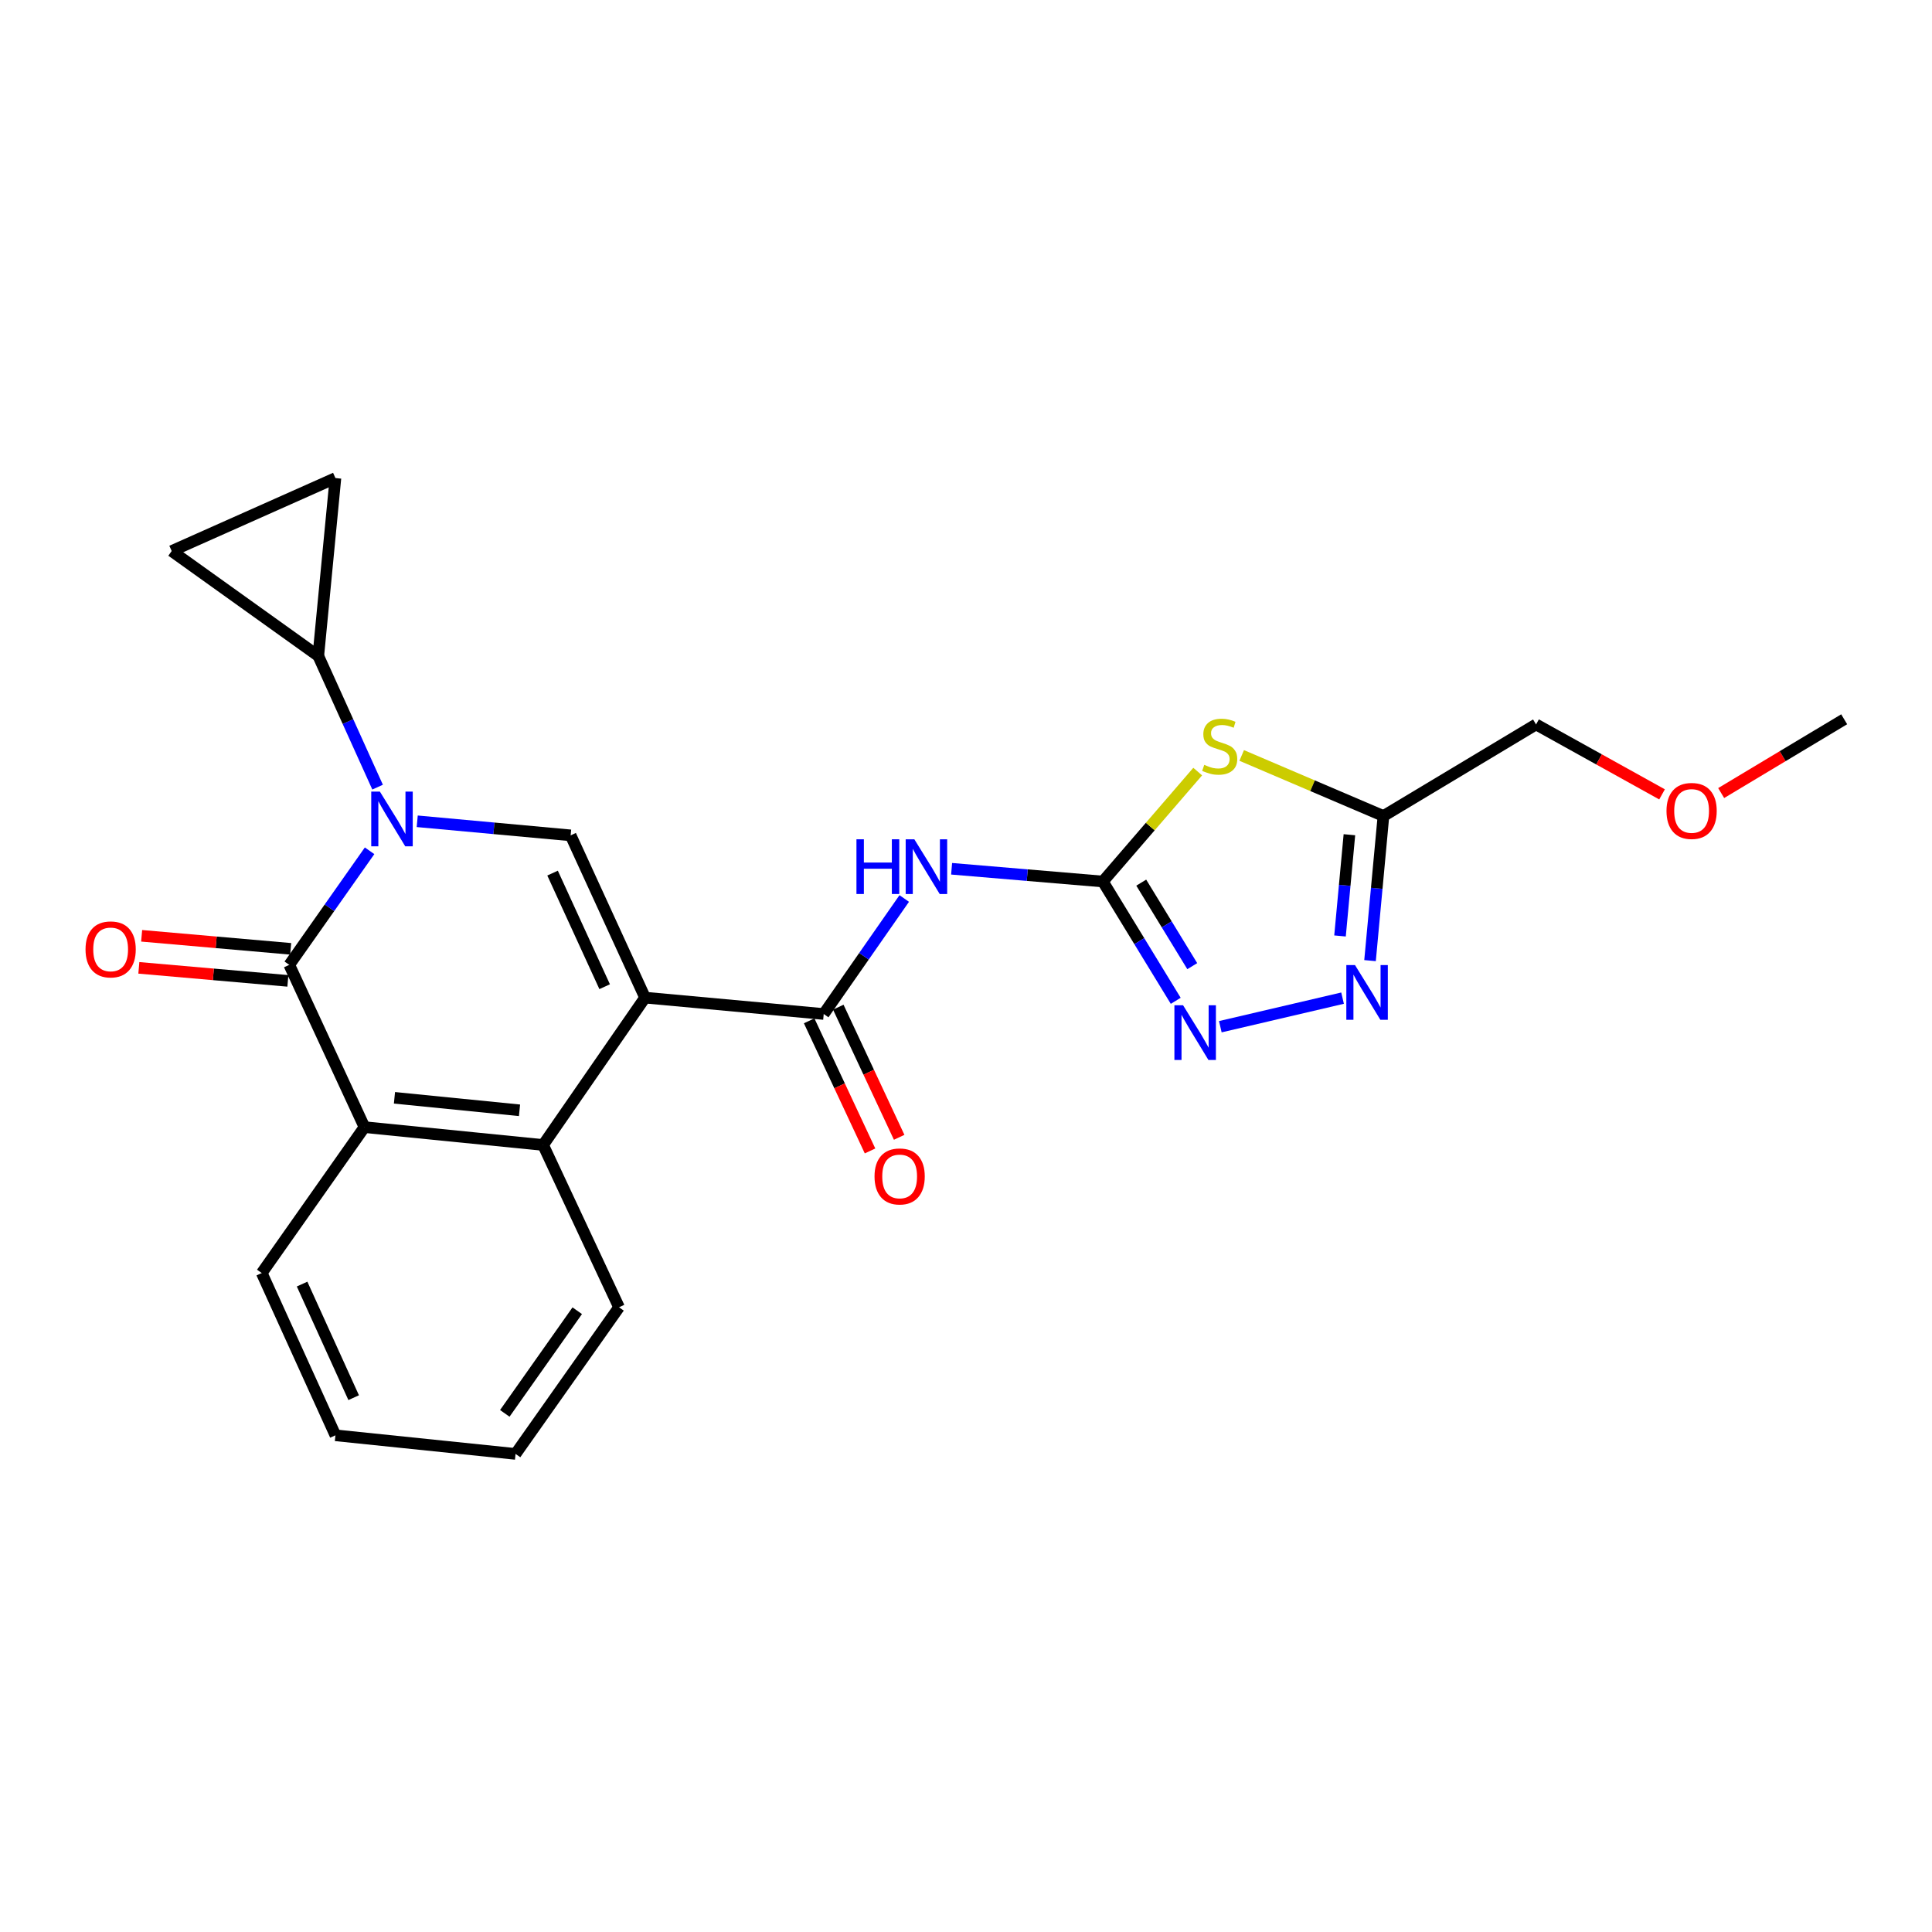 <?xml version='1.0' encoding='iso-8859-1'?>
<svg version='1.1' baseProfile='full'
              xmlns='http://www.w3.org/2000/svg'
                      xmlns:rdkit='http://www.rdkit.org/xml'
                      xmlns:xlink='http://www.w3.org/1999/xlink'
                  xml:space='preserve'
width='1000px' height='1000px' viewBox='0 0 1000 1000'>
<!-- END OF HEADER -->
<rect style='opacity:1.0;fill:#FFFFFF;stroke:none' width='1000' height='1000' x='0' y='0'> </rect>
<path class='bond-2' d='M 333.88,516.371 L 295.366,432.378' style='fill:none;fill-rule:evenodd;stroke:#000000;stroke-width:6px;stroke-linecap:butt;stroke-linejoin:miter;stroke-opacity:1' />
<path class='bond-2' d='M 312.97,510.712 L 286.01,451.917' style='fill:none;fill-rule:evenodd;stroke:#000000;stroke-width:6px;stroke-linecap:butt;stroke-linejoin:miter;stroke-opacity:1' />
<path class='bond-4' d='M 333.88,516.371 L 426.355,524.844' style='fill:none;fill-rule:evenodd;stroke:#000000;stroke-width:6px;stroke-linecap:butt;stroke-linejoin:miter;stroke-opacity:1' />
<path class='bond-7' d='M 333.88,516.371 L 281.113,592.641' style='fill:none;fill-rule:evenodd;stroke:#000000;stroke-width:6px;stroke-linecap:butt;stroke-linejoin:miter;stroke-opacity:1' />
<path class='bond-0' d='M 215.953,425.095 L 255.66,428.737' style='fill:none;fill-rule:evenodd;stroke:#0000FF;stroke-width:6px;stroke-linecap:butt;stroke-linejoin:miter;stroke-opacity:1' />
<path class='bond-0' d='M 255.66,428.737 L 295.366,432.378' style='fill:none;fill-rule:evenodd;stroke:#000000;stroke-width:6px;stroke-linecap:butt;stroke-linejoin:miter;stroke-opacity:1' />
<path class='bond-12' d='M 195.444,407.422 L 180.096,373.473' style='fill:none;fill-rule:evenodd;stroke:#0000FF;stroke-width:6px;stroke-linecap:butt;stroke-linejoin:miter;stroke-opacity:1' />
<path class='bond-12' d='M 180.096,373.473 L 164.748,339.525' style='fill:none;fill-rule:evenodd;stroke:#000000;stroke-width:6px;stroke-linecap:butt;stroke-linejoin:miter;stroke-opacity:1' />
<path class='bond-24' d='M 191.297,440.365 L 170.512,469.887' style='fill:none;fill-rule:evenodd;stroke:#0000FF;stroke-width:6px;stroke-linecap:butt;stroke-linejoin:miter;stroke-opacity:1' />
<path class='bond-24' d='M 170.512,469.887 L 149.727,499.408' style='fill:none;fill-rule:evenodd;stroke:#000000;stroke-width:6px;stroke-linecap:butt;stroke-linejoin:miter;stroke-opacity:1' />
<path class='bond-1' d='M 149.727,499.408 L 188.648,583.401' style='fill:none;fill-rule:evenodd;stroke:#000000;stroke-width:6px;stroke-linecap:butt;stroke-linejoin:miter;stroke-opacity:1' />
<path class='bond-15' d='M 150.452,491.115 L 111.884,487.743' style='fill:none;fill-rule:evenodd;stroke:#000000;stroke-width:6px;stroke-linecap:butt;stroke-linejoin:miter;stroke-opacity:1' />
<path class='bond-15' d='M 111.884,487.743 L 73.316,484.371' style='fill:none;fill-rule:evenodd;stroke:#FF0000;stroke-width:6px;stroke-linecap:butt;stroke-linejoin:miter;stroke-opacity:1' />
<path class='bond-15' d='M 149.002,507.701 L 110.434,504.329' style='fill:none;fill-rule:evenodd;stroke:#000000;stroke-width:6px;stroke-linecap:butt;stroke-linejoin:miter;stroke-opacity:1' />
<path class='bond-15' d='M 110.434,504.329 L 71.866,500.956' style='fill:none;fill-rule:evenodd;stroke:#FF0000;stroke-width:6px;stroke-linecap:butt;stroke-linejoin:miter;stroke-opacity:1' />
<path class='bond-3' d='M 570.838,456.269 L 531.695,452.971' style='fill:none;fill-rule:evenodd;stroke:#000000;stroke-width:6px;stroke-linecap:butt;stroke-linejoin:miter;stroke-opacity:1' />
<path class='bond-3' d='M 531.695,452.971 L 492.551,449.672' style='fill:none;fill-rule:evenodd;stroke:#0000FF;stroke-width:6px;stroke-linecap:butt;stroke-linejoin:miter;stroke-opacity:1' />
<path class='bond-5' d='M 570.838,456.269 L 595.381,427.819' style='fill:none;fill-rule:evenodd;stroke:#000000;stroke-width:6px;stroke-linecap:butt;stroke-linejoin:miter;stroke-opacity:1' />
<path class='bond-5' d='M 595.381,427.819 L 619.925,399.368' style='fill:none;fill-rule:evenodd;stroke:#CCCC00;stroke-width:6px;stroke-linecap:butt;stroke-linejoin:miter;stroke-opacity:1' />
<path class='bond-9' d='M 570.838,456.269 L 589.7,487.145' style='fill:none;fill-rule:evenodd;stroke:#000000;stroke-width:6px;stroke-linecap:butt;stroke-linejoin:miter;stroke-opacity:1' />
<path class='bond-9' d='M 589.7,487.145 L 608.561,518.021' style='fill:none;fill-rule:evenodd;stroke:#0000FF;stroke-width:6px;stroke-linecap:butt;stroke-linejoin:miter;stroke-opacity:1' />
<path class='bond-9' d='M 590.704,456.853 L 603.907,478.466' style='fill:none;fill-rule:evenodd;stroke:#000000;stroke-width:6px;stroke-linecap:butt;stroke-linejoin:miter;stroke-opacity:1' />
<path class='bond-9' d='M 603.907,478.466 L 617.11,500.079' style='fill:none;fill-rule:evenodd;stroke:#0000FF;stroke-width:6px;stroke-linecap:butt;stroke-linejoin:miter;stroke-opacity:1' />
<path class='bond-6' d='M 426.355,524.844 L 447.192,494.951' style='fill:none;fill-rule:evenodd;stroke:#000000;stroke-width:6px;stroke-linecap:butt;stroke-linejoin:miter;stroke-opacity:1' />
<path class='bond-6' d='M 447.192,494.951 L 468.029,465.058' style='fill:none;fill-rule:evenodd;stroke:#0000FF;stroke-width:6px;stroke-linecap:butt;stroke-linejoin:miter;stroke-opacity:1' />
<path class='bond-16' d='M 418.815,528.372 L 434.573,562.049' style='fill:none;fill-rule:evenodd;stroke:#000000;stroke-width:6px;stroke-linecap:butt;stroke-linejoin:miter;stroke-opacity:1' />
<path class='bond-16' d='M 434.573,562.049 L 450.33,595.726' style='fill:none;fill-rule:evenodd;stroke:#FF0000;stroke-width:6px;stroke-linecap:butt;stroke-linejoin:miter;stroke-opacity:1' />
<path class='bond-16' d='M 433.895,521.316 L 449.652,554.993' style='fill:none;fill-rule:evenodd;stroke:#000000;stroke-width:6px;stroke-linecap:butt;stroke-linejoin:miter;stroke-opacity:1' />
<path class='bond-16' d='M 449.652,554.993 L 465.41,588.67' style='fill:none;fill-rule:evenodd;stroke:#FF0000;stroke-width:6px;stroke-linecap:butt;stroke-linejoin:miter;stroke-opacity:1' />
<path class='bond-11' d='M 642.703,391.022 L 679.387,406.692' style='fill:none;fill-rule:evenodd;stroke:#CCCC00;stroke-width:6px;stroke-linecap:butt;stroke-linejoin:miter;stroke-opacity:1' />
<path class='bond-11' d='M 679.387,406.692 L 716.071,422.361' style='fill:none;fill-rule:evenodd;stroke:#000000;stroke-width:6px;stroke-linecap:butt;stroke-linejoin:miter;stroke-opacity:1' />
<path class='bond-8' d='M 281.113,592.641 L 188.648,583.401' style='fill:none;fill-rule:evenodd;stroke:#000000;stroke-width:6px;stroke-linecap:butt;stroke-linejoin:miter;stroke-opacity:1' />
<path class='bond-8' d='M 268.899,574.689 L 204.173,568.221' style='fill:none;fill-rule:evenodd;stroke:#000000;stroke-width:6px;stroke-linecap:butt;stroke-linejoin:miter;stroke-opacity:1' />
<path class='bond-18' d='M 281.113,592.641 L 320.413,676.643' style='fill:none;fill-rule:evenodd;stroke:#000000;stroke-width:6px;stroke-linecap:butt;stroke-linejoin:miter;stroke-opacity:1' />
<path class='bond-19' d='M 188.648,583.401 L 135.483,658.921' style='fill:none;fill-rule:evenodd;stroke:#000000;stroke-width:6px;stroke-linecap:butt;stroke-linejoin:miter;stroke-opacity:1' />
<path class='bond-10' d='M 631.636,531.428 L 694.908,516.637' style='fill:none;fill-rule:evenodd;stroke:#0000FF;stroke-width:6px;stroke-linecap:butt;stroke-linejoin:miter;stroke-opacity:1' />
<path class='bond-27' d='M 709.125,497.218 L 712.598,459.79' style='fill:none;fill-rule:evenodd;stroke:#0000FF;stroke-width:6px;stroke-linecap:butt;stroke-linejoin:miter;stroke-opacity:1' />
<path class='bond-27' d='M 712.598,459.79 L 716.071,422.361' style='fill:none;fill-rule:evenodd;stroke:#000000;stroke-width:6px;stroke-linecap:butt;stroke-linejoin:miter;stroke-opacity:1' />
<path class='bond-27' d='M 693.589,484.451 L 696.02,458.251' style='fill:none;fill-rule:evenodd;stroke:#0000FF;stroke-width:6px;stroke-linecap:butt;stroke-linejoin:miter;stroke-opacity:1' />
<path class='bond-27' d='M 696.02,458.251 L 698.451,432.052' style='fill:none;fill-rule:evenodd;stroke:#000000;stroke-width:6px;stroke-linecap:butt;stroke-linejoin:miter;stroke-opacity:1' />
<path class='bond-17' d='M 716.071,422.361 L 795.06,374.968' style='fill:none;fill-rule:evenodd;stroke:#000000;stroke-width:6px;stroke-linecap:butt;stroke-linejoin:miter;stroke-opacity:1' />
<path class='bond-13' d='M 164.748,339.525 L 173.618,247.457' style='fill:none;fill-rule:evenodd;stroke:#000000;stroke-width:6px;stroke-linecap:butt;stroke-linejoin:miter;stroke-opacity:1' />
<path class='bond-14' d='M 164.748,339.525 L 88.866,285.213' style='fill:none;fill-rule:evenodd;stroke:#000000;stroke-width:6px;stroke-linecap:butt;stroke-linejoin:miter;stroke-opacity:1' />
<path class='bond-26' d='M 173.618,247.457 L 88.866,285.213' style='fill:none;fill-rule:evenodd;stroke:#000000;stroke-width:6px;stroke-linecap:butt;stroke-linejoin:miter;stroke-opacity:1' />
<path class='bond-20' d='M 795.06,374.968 L 827.666,393.067' style='fill:none;fill-rule:evenodd;stroke:#000000;stroke-width:6px;stroke-linecap:butt;stroke-linejoin:miter;stroke-opacity:1' />
<path class='bond-20' d='M 827.666,393.067 L 860.273,411.167' style='fill:none;fill-rule:evenodd;stroke:#FF0000;stroke-width:6px;stroke-linecap:butt;stroke-linejoin:miter;stroke-opacity:1' />
<path class='bond-23' d='M 320.413,676.643 L 266.851,752.543' style='fill:none;fill-rule:evenodd;stroke:#000000;stroke-width:6px;stroke-linecap:butt;stroke-linejoin:miter;stroke-opacity:1' />
<path class='bond-23' d='M 298.776,678.429 L 261.282,731.559' style='fill:none;fill-rule:evenodd;stroke:#000000;stroke-width:6px;stroke-linecap:butt;stroke-linejoin:miter;stroke-opacity:1' />
<path class='bond-25' d='M 135.483,658.921 L 173.618,742.914' style='fill:none;fill-rule:evenodd;stroke:#000000;stroke-width:6px;stroke-linecap:butt;stroke-linejoin:miter;stroke-opacity:1' />
<path class='bond-25' d='M 156.363,664.638 L 183.057,723.433' style='fill:none;fill-rule:evenodd;stroke:#000000;stroke-width:6px;stroke-linecap:butt;stroke-linejoin:miter;stroke-opacity:1' />
<path class='bond-21' d='M 890.877,410.483 L 922.711,391.389' style='fill:none;fill-rule:evenodd;stroke:#FF0000;stroke-width:6px;stroke-linecap:butt;stroke-linejoin:miter;stroke-opacity:1' />
<path class='bond-21' d='M 922.711,391.389 L 954.545,372.295' style='fill:none;fill-rule:evenodd;stroke:#000000;stroke-width:6px;stroke-linecap:butt;stroke-linejoin:miter;stroke-opacity:1' />
<path class='bond-22' d='M 173.618,742.914 L 266.851,752.543' style='fill:none;fill-rule:evenodd;stroke:#000000;stroke-width:6px;stroke-linecap:butt;stroke-linejoin:miter;stroke-opacity:1' />
<path  class='atom-1' d='M 196.632 409.737
L 205.912 424.737
Q 206.832 426.217, 208.312 428.897
Q 209.792 431.577, 209.872 431.737
L 209.872 409.737
L 213.632 409.737
L 213.632 438.057
L 209.752 438.057
L 199.792 421.657
Q 198.632 419.737, 197.392 417.537
Q 196.192 415.337, 195.832 414.657
L 195.832 438.057
L 192.152 438.057
L 192.152 409.737
L 196.632 409.737
' fill='#0000FF'/>
<path  class='atom-6' d='M 623.319 395.88
Q 623.639 396, 624.959 396.56
Q 626.279 397.12, 627.719 397.48
Q 629.199 397.8, 630.639 397.8
Q 633.319 397.8, 634.879 396.52
Q 636.439 395.2, 636.439 392.92
Q 636.439 391.36, 635.639 390.4
Q 634.879 389.44, 633.679 388.92
Q 632.479 388.4, 630.479 387.8
Q 627.959 387.04, 626.439 386.32
Q 624.959 385.6, 623.879 384.08
Q 622.839 382.56, 622.839 380
Q 622.839 376.44, 625.239 374.24
Q 627.679 372.04, 632.479 372.04
Q 635.759 372.04, 639.479 373.6
L 638.559 376.68
Q 635.159 375.28, 632.599 375.28
Q 629.839 375.28, 628.319 376.44
Q 626.799 377.56, 626.839 379.52
Q 626.839 381.04, 627.599 381.96
Q 628.399 382.88, 629.519 383.4
Q 630.679 383.92, 632.599 384.52
Q 635.159 385.32, 636.679 386.12
Q 638.199 386.92, 639.279 388.56
Q 640.399 390.16, 640.399 392.92
Q 640.399 396.84, 637.759 398.96
Q 635.159 401.04, 630.799 401.04
Q 628.279 401.04, 626.359 400.48
Q 624.479 399.96, 622.239 399.04
L 623.319 395.88
' fill='#CCCC00'/>
<path  class='atom-7' d='M 443.3 434.414
L 447.14 434.414
L 447.14 446.454
L 461.62 446.454
L 461.62 434.414
L 465.46 434.414
L 465.46 462.734
L 461.62 462.734
L 461.62 449.654
L 447.14 449.654
L 447.14 462.734
L 443.3 462.734
L 443.3 434.414
' fill='#0000FF'/>
<path  class='atom-7' d='M 473.26 434.414
L 482.54 449.414
Q 483.46 450.894, 484.94 453.574
Q 486.42 456.254, 486.5 456.414
L 486.5 434.414
L 490.26 434.414
L 490.26 462.734
L 486.38 462.734
L 476.42 446.334
Q 475.26 444.414, 474.02 442.214
Q 472.82 440.014, 472.46 439.334
L 472.46 462.734
L 468.78 462.734
L 468.78 434.414
L 473.26 434.414
' fill='#0000FF'/>
<path  class='atom-10' d='M 612.351 520.312
L 621.631 535.312
Q 622.551 536.792, 624.031 539.472
Q 625.511 542.152, 625.591 542.312
L 625.591 520.312
L 629.351 520.312
L 629.351 548.632
L 625.471 548.632
L 615.511 532.232
Q 614.351 530.312, 613.111 528.112
Q 611.911 525.912, 611.551 525.232
L 611.551 548.632
L 607.871 548.632
L 607.871 520.312
L 612.351 520.312
' fill='#0000FF'/>
<path  class='atom-11' d='M 701.338 499.51
L 710.618 514.51
Q 711.538 515.99, 713.018 518.67
Q 714.498 521.35, 714.578 521.51
L 714.578 499.51
L 718.338 499.51
L 718.338 527.83
L 714.458 527.83
L 704.498 511.43
Q 703.338 509.51, 702.098 507.31
Q 700.898 505.11, 700.538 504.43
L 700.538 527.83
L 696.858 527.83
L 696.858 499.51
L 701.338 499.51
' fill='#0000FF'/>
<path  class='atom-16' d='M 44.271 491.404
Q 44.271 484.604, 47.631 480.804
Q 50.991 477.004, 57.271 477.004
Q 63.551 477.004, 66.911 480.804
Q 70.271 484.604, 70.271 491.404
Q 70.271 498.284, 66.871 502.204
Q 63.471 506.084, 57.271 506.084
Q 51.031 506.084, 47.631 502.204
Q 44.271 498.324, 44.271 491.404
M 57.271 502.884
Q 61.591 502.884, 63.911 500.004
Q 66.271 497.084, 66.271 491.404
Q 66.271 485.844, 63.911 483.044
Q 61.591 480.204, 57.271 480.204
Q 52.951 480.204, 50.591 483.004
Q 48.271 485.804, 48.271 491.404
Q 48.271 497.124, 50.591 500.004
Q 52.951 502.884, 57.271 502.884
' fill='#FF0000'/>
<path  class='atom-17' d='M 452.655 608.917
Q 452.655 602.117, 456.015 598.317
Q 459.375 594.517, 465.655 594.517
Q 471.935 594.517, 475.295 598.317
Q 478.655 602.117, 478.655 608.917
Q 478.655 615.797, 475.255 619.717
Q 471.855 623.597, 465.655 623.597
Q 459.415 623.597, 456.015 619.717
Q 452.655 615.837, 452.655 608.917
M 465.655 620.397
Q 469.975 620.397, 472.295 617.517
Q 474.655 614.597, 474.655 608.917
Q 474.655 603.357, 472.295 600.557
Q 469.975 597.717, 465.655 597.717
Q 461.335 597.717, 458.975 600.517
Q 456.655 603.317, 456.655 608.917
Q 456.655 614.637, 458.975 617.517
Q 461.335 620.397, 465.655 620.397
' fill='#FF0000'/>
<path  class='atom-21' d='M 862.575 419.741
Q 862.575 412.941, 865.935 409.141
Q 869.295 405.341, 875.575 405.341
Q 881.855 405.341, 885.215 409.141
Q 888.575 412.941, 888.575 419.741
Q 888.575 426.621, 885.175 430.541
Q 881.775 434.421, 875.575 434.421
Q 869.335 434.421, 865.935 430.541
Q 862.575 426.661, 862.575 419.741
M 875.575 431.221
Q 879.895 431.221, 882.215 428.341
Q 884.575 425.421, 884.575 419.741
Q 884.575 414.181, 882.215 411.381
Q 879.895 408.541, 875.575 408.541
Q 871.255 408.541, 868.895 411.341
Q 866.575 414.141, 866.575 419.741
Q 866.575 425.461, 868.895 428.341
Q 871.255 431.221, 875.575 431.221
' fill='#FF0000'/>
</svg>
